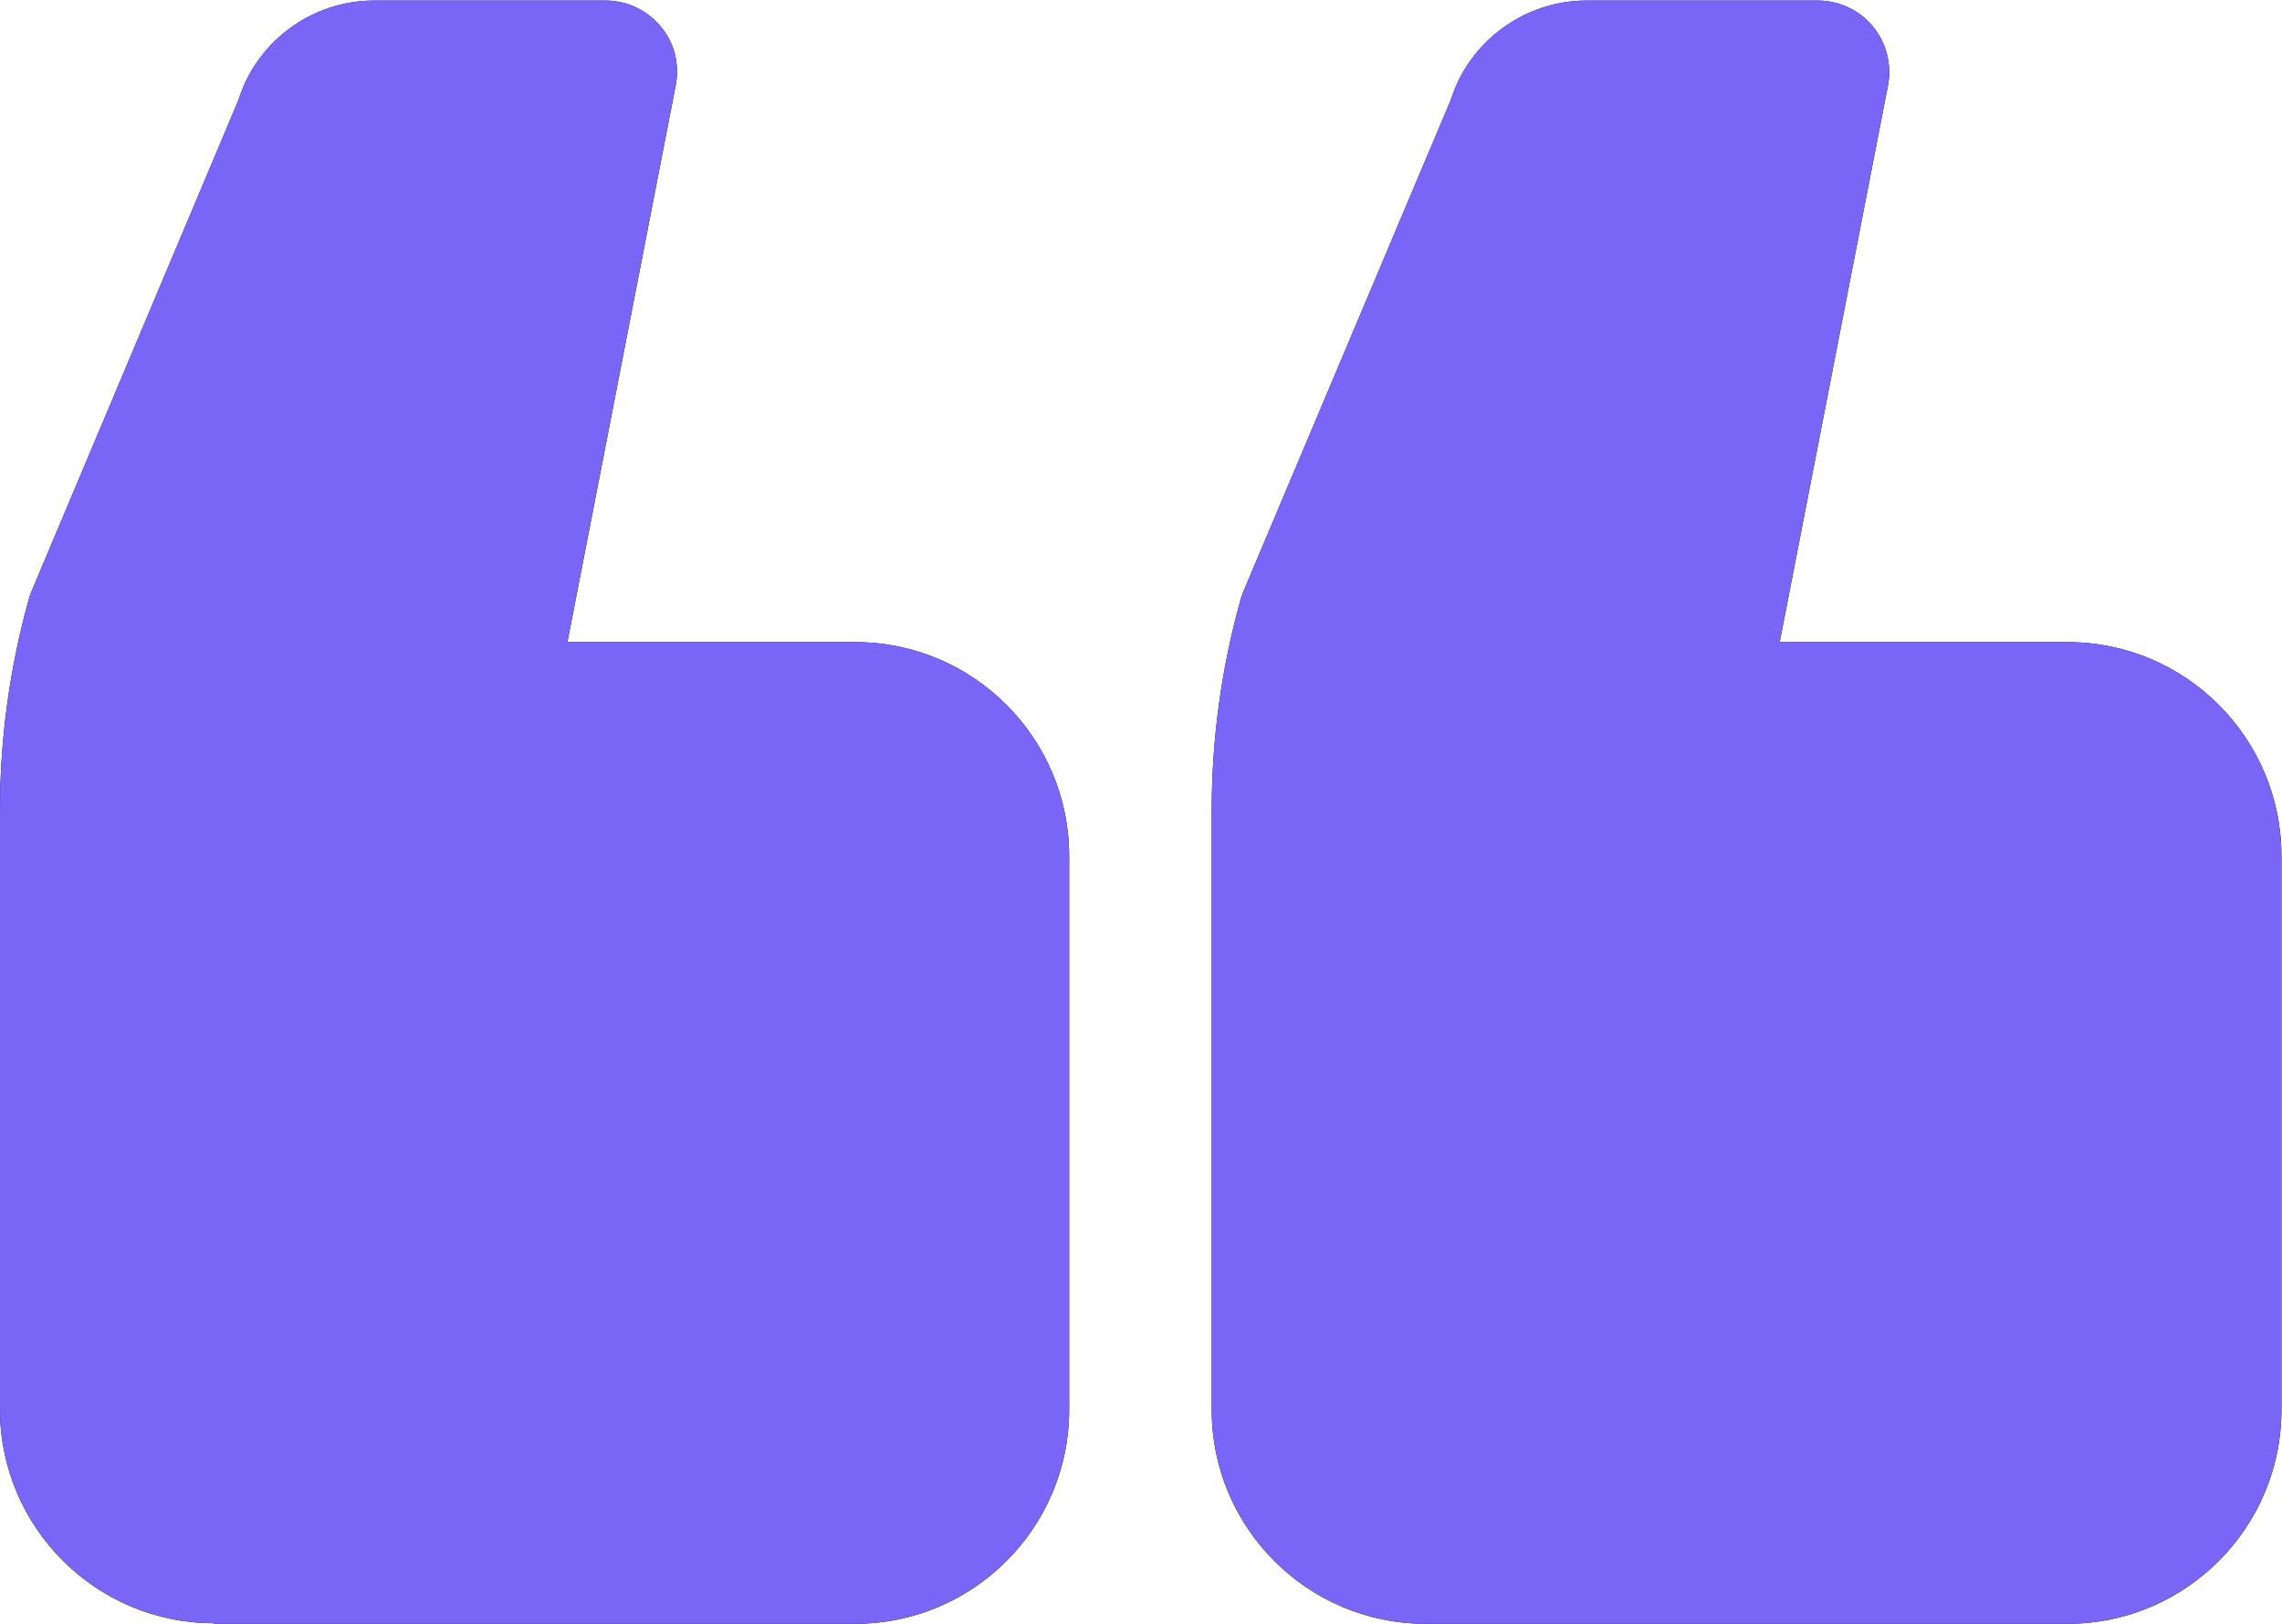 <?xml version="1.0" encoding="UTF-8"?>
<svg id="Layer_2" data-name="Layer 2" xmlns="http://www.w3.org/2000/svg" viewBox="0 0 40.66 28.93">
  <defs>
    <style>
      .cls-1 {
        fill: #7965f6;
      }
    </style>
  </defs>
  <g id="Layer_1-2" data-name="Layer 1">
    <g>
      <g>
        <path d="M25.41,28.93h11.43c2.1,0,3.81-1.71,3.81-3.81v-9.87c0-2.1-1.71-3.81-3.81-3.81h-5.13l1.93-9.92c.07-.37-.03-.76-.27-1.05s-.6-.46-.98-.46h-4.12c-1.1,0-2.09.72-2.42,1.77l-3.7,8.77c-.02.05-.04.1-.05.15-.34,1.22-.51,2.48-.51,3.74v10.68c0,2.1,1.71,3.81,3.81,3.81h0Z"/>
        <path d="M3.81,28.93h11.43c2.1,0,3.81-1.71,3.81-3.81v-9.87c0-2.1-1.71-3.81-3.81-3.81h-5.13l1.93-9.92c.07-.37-.02-.76-.27-1.05-.24-.29-.6-.46-.98-.46h-4.12c-1.11,0-2.09.72-2.42,1.77L.56,10.54c-.02.05-.04.1-.05.15-.34,1.22-.51,2.48-.51,3.74v10.68c0,2.1,1.71,3.81,3.81,3.81h0Z"/>
      </g>
      <g>
        <path class="cls-1" d="M25.41,28.93h11.43c2.1,0,3.81-1.71,3.81-3.81v-9.87c0-2.1-1.71-3.81-3.81-3.81h-5.13l1.93-9.92c.07-.37-.03-.76-.27-1.05s-.6-.46-.98-.46h-4.12c-1.1,0-2.09.72-2.42,1.77l-3.7,8.77c-.02.05-.04.1-.05.15-.34,1.22-.51,2.48-.51,3.74v10.68c0,2.1,1.71,3.81,3.81,3.81h0Z"/>
        <path class="cls-1" d="M3.81,28.93h11.43c2.1,0,3.81-1.71,3.81-3.81v-9.87c0-2.1-1.71-3.81-3.81-3.81h-5.13l1.93-9.92c.07-.37-.02-.76-.27-1.05-.24-.29-.6-.46-.98-.46h-4.12c-1.11,0-2.09.72-2.42,1.77L.56,10.54c-.02.05-.04.1-.05.15-.34,1.22-.51,2.48-.51,3.74v10.68c0,2.1,1.71,3.81,3.81,3.81h0Z"/>
      </g>
    </g>
  </g>
</svg>
